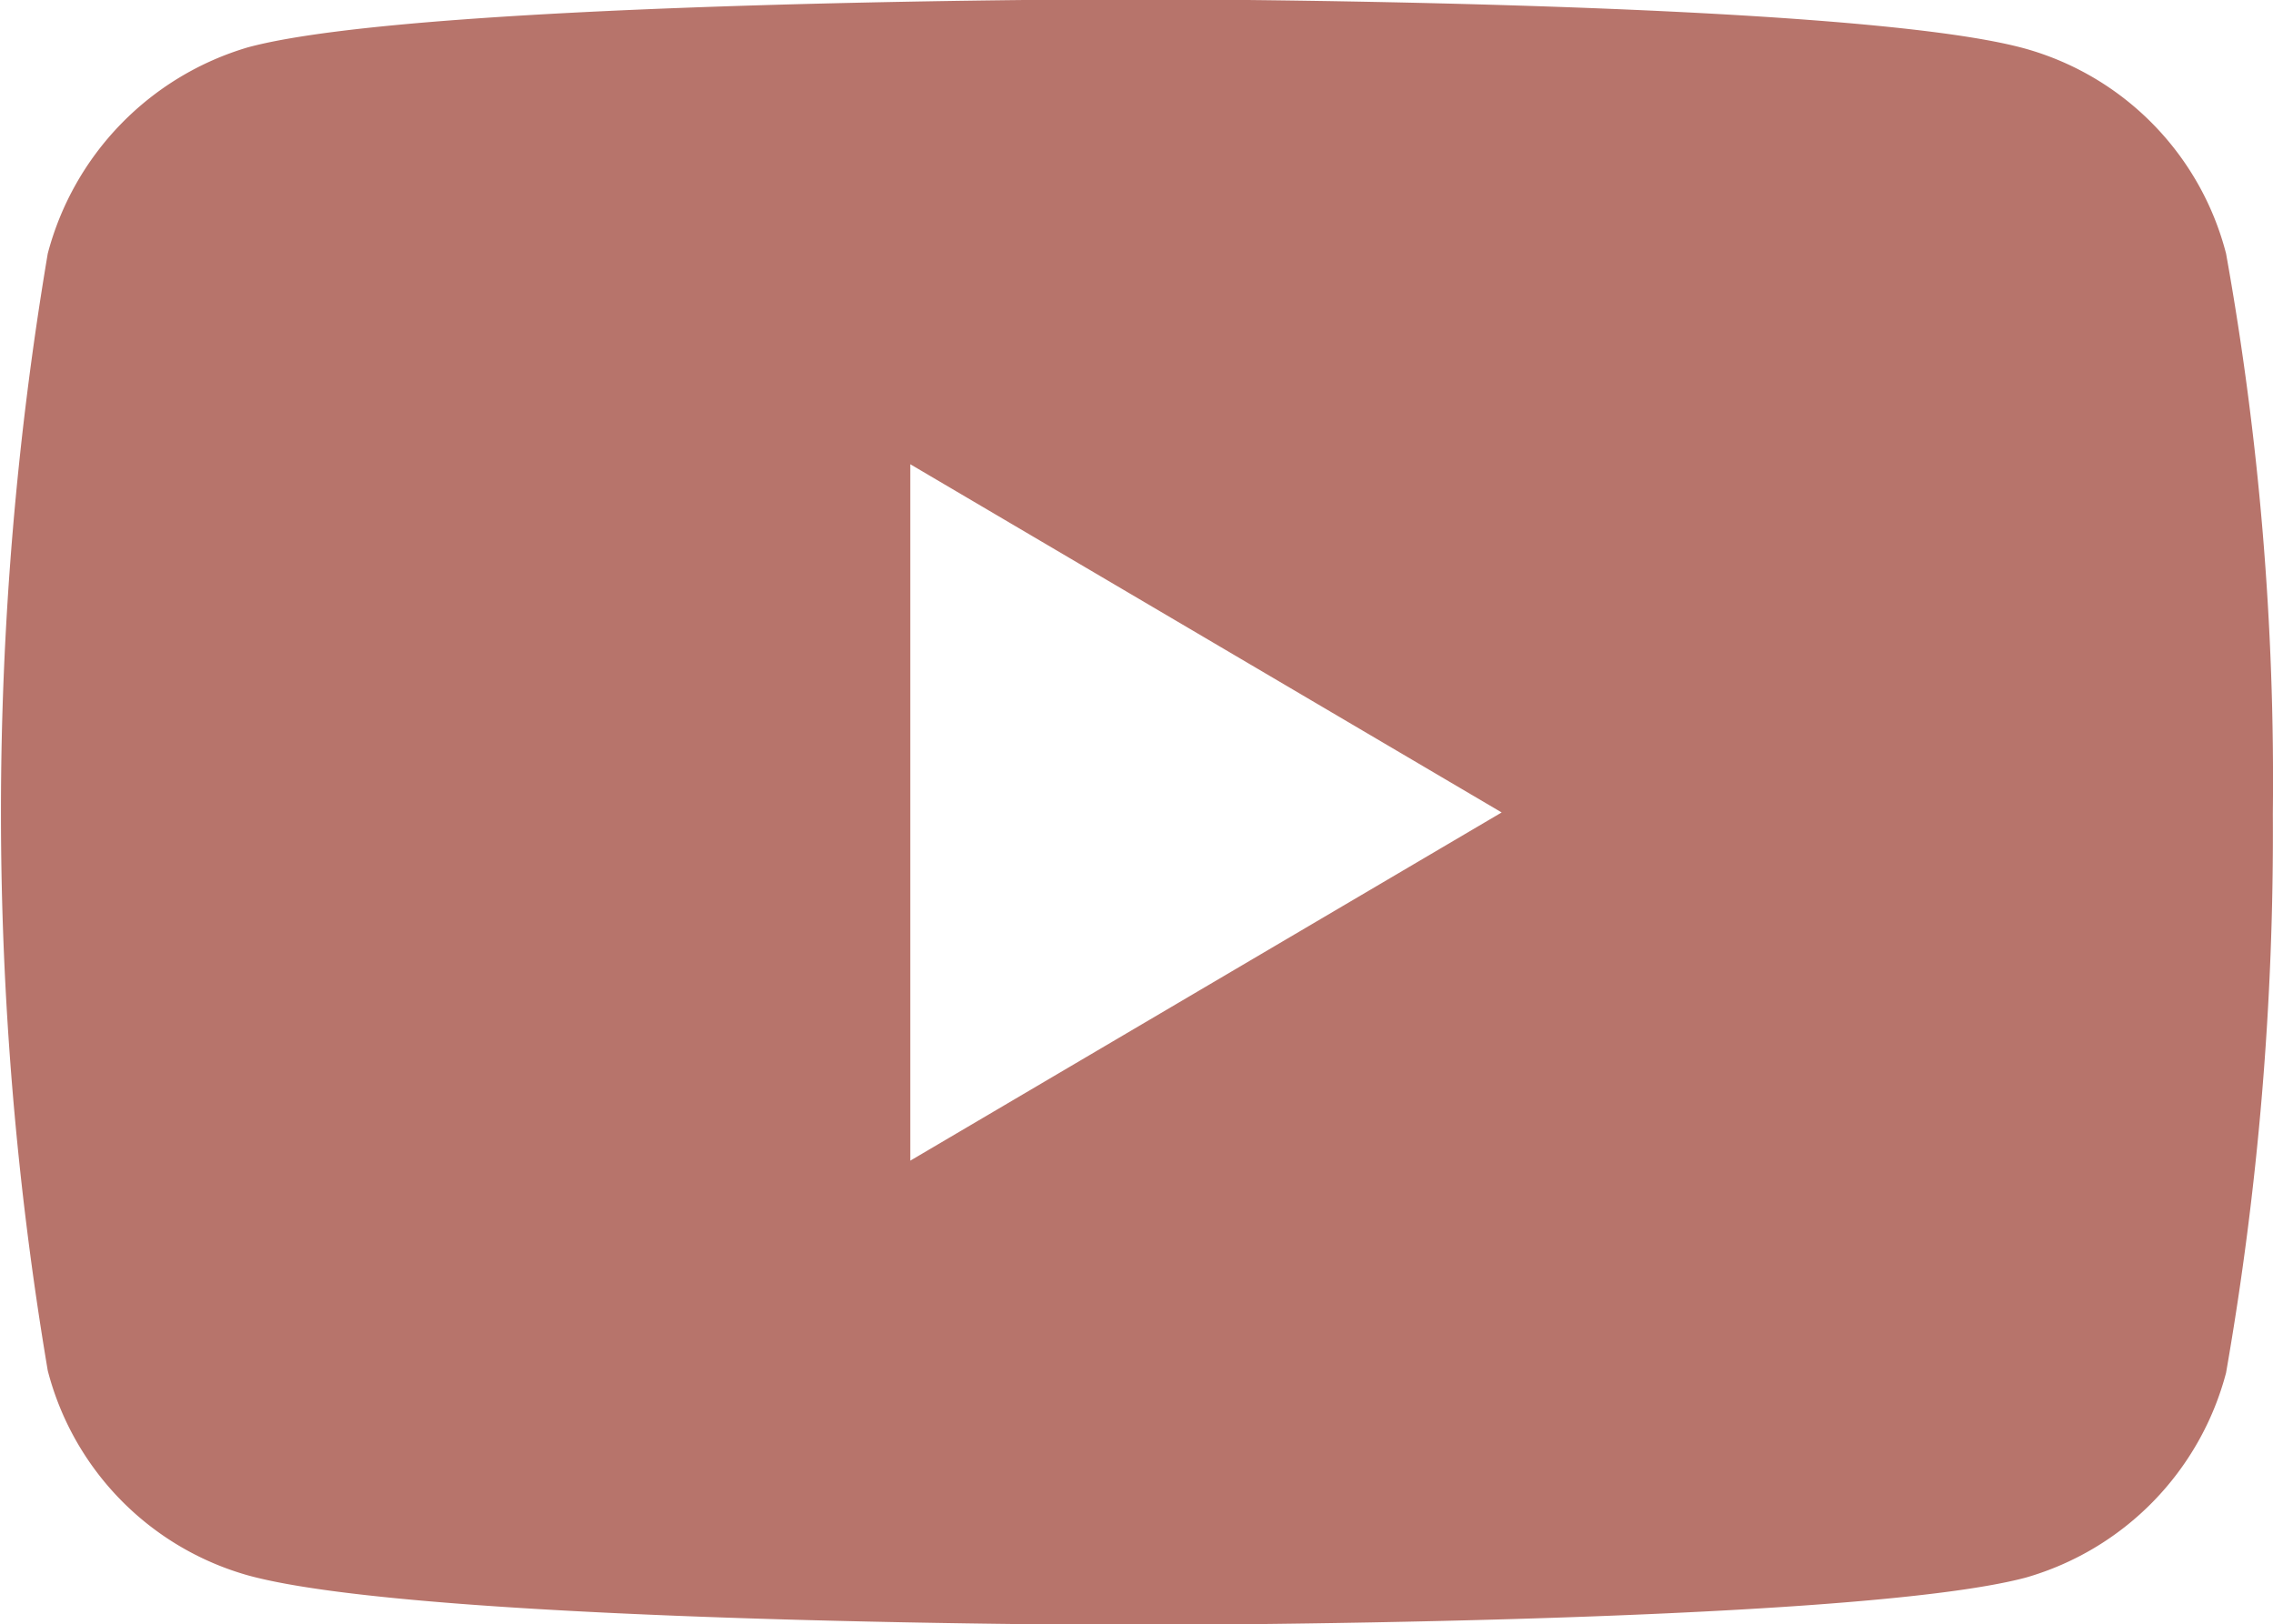 <svg xmlns="http://www.w3.org/2000/svg" width="30.75" height="21.97" viewBox="0 0 30.75 21.97">
  <defs>
    <style>
      .cls-1 {
        fill: #b7746b;
        fill-rule: evenodd;
      }
    </style>
  </defs>
  <path id="icon-youtube.svg" class="cls-1" d="M880.115,2201.43a3.886,3.886,0,0,0-2.709-2.77c-2.4-.67-12.026-0.67-12.026-0.67s-9.62,0-12.025.65a3.958,3.958,0,0,0-2.709,2.79,45.4,45.4,0,0,0,0,15.11,3.886,3.886,0,0,0,2.709,2.77c2.431,0.67,12.026.67,12.026,0.67s9.62,0,12.025-.64a3.919,3.919,0,0,0,2.709-2.77,42.411,42.411,0,0,0,.633-7.56A40.246,40.246,0,0,0,880.115,2201.43Zm-17.8,12.27v-9.42l8,4.71Z" transform="translate(-850 -2198)"/>
</svg>
